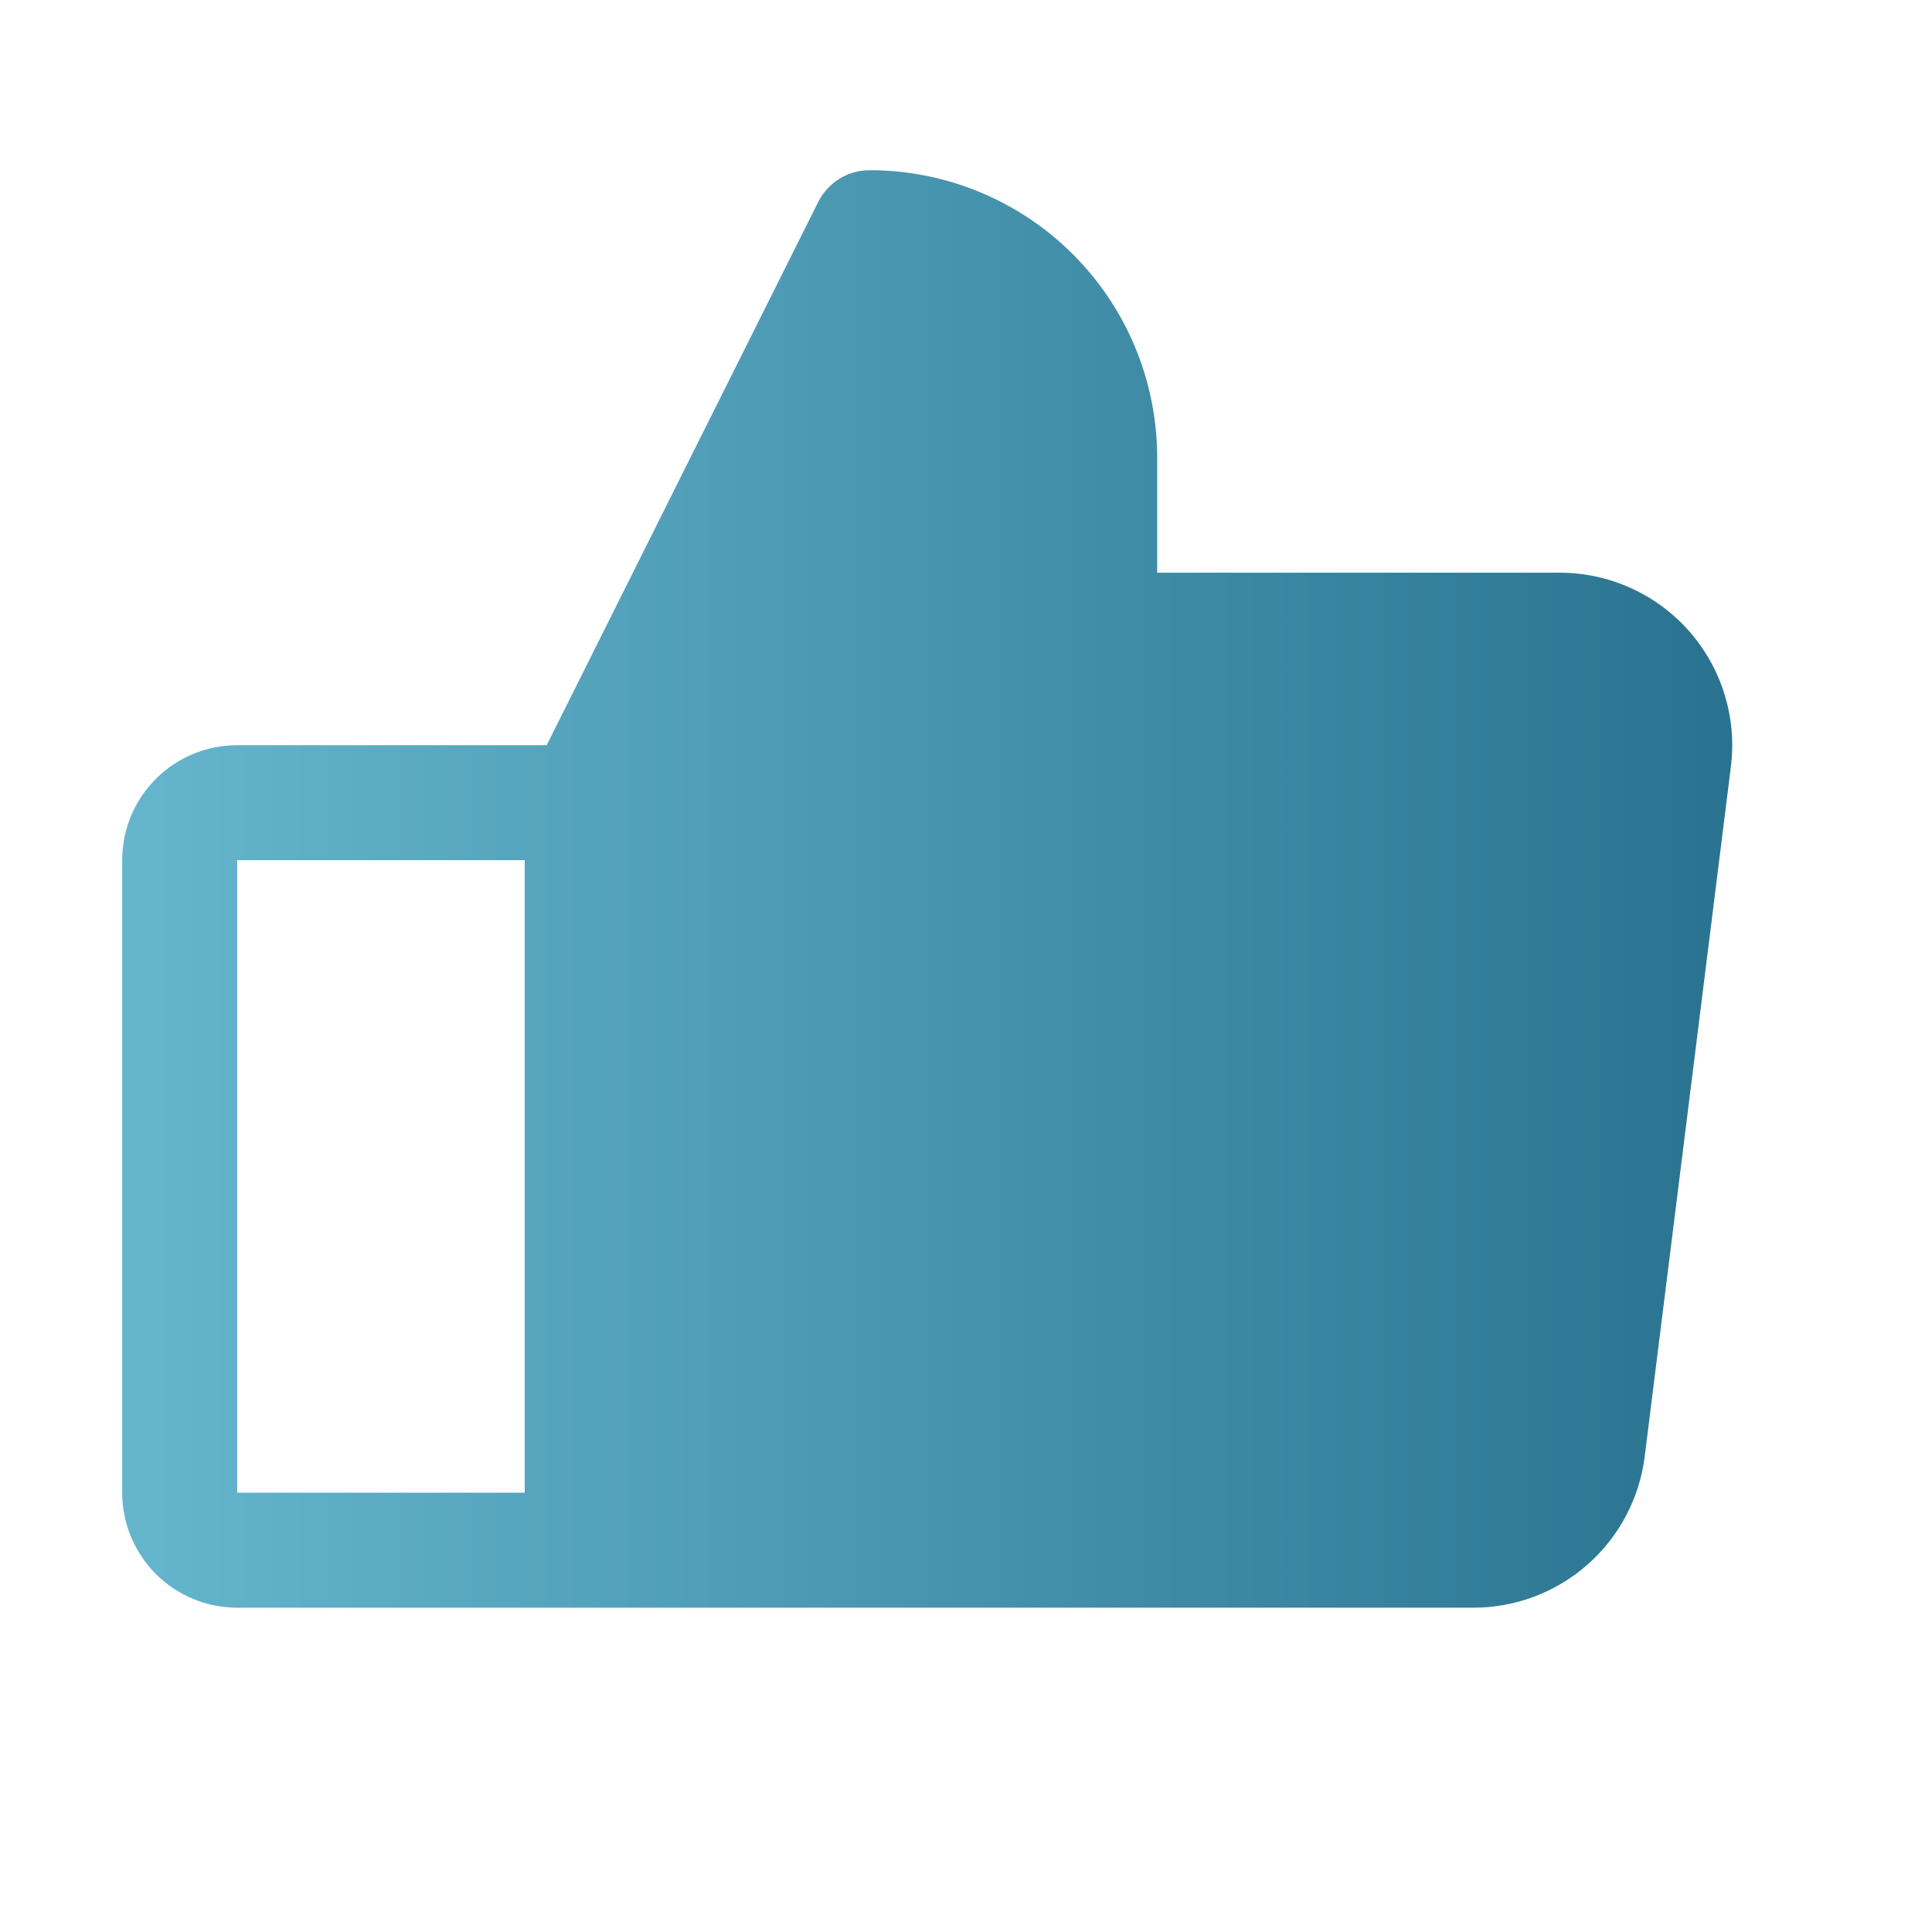 <svg width="21" height="21" viewBox="0 0 21 21" fill="none" xmlns="http://www.w3.org/2000/svg">
<path d="M18.359 6.859C18.183 6.66 17.967 6.5 17.724 6.391C17.482 6.281 17.219 6.225 16.953 6.225H12.578V4.975C12.578 4.146 12.249 3.351 11.663 2.765C11.077 2.179 10.282 1.85 9.453 1.85C9.337 1.85 9.223 1.882 9.124 1.943C9.026 2.004 8.946 2.091 8.894 2.195L5.942 8.1H2.578C2.247 8.1 1.929 8.231 1.694 8.466C1.46 8.7 1.328 9.018 1.328 9.35V16.225C1.328 16.556 1.46 16.874 1.694 17.109C1.929 17.343 2.247 17.475 2.578 17.475H16.016C16.472 17.475 16.914 17.308 17.256 17.006C17.599 16.704 17.82 16.287 17.877 15.834L18.814 8.334C18.847 8.07 18.824 7.802 18.745 7.548C18.667 7.293 18.535 7.059 18.359 6.859ZM2.578 9.35H5.703V16.225H2.578V9.35Z" fill="url(#paint0_linear_18175_24204)"/>
<defs>
<linearGradient id="paint0_linear_18175_24204" x1="1.328" y1="9.662" x2="18.829" y2="9.662" gradientUnits="userSpaceOnUse">
<stop stop-color="#65B6CD"/>
<stop offset="1" stop-color="#2A7390"/>
</linearGradient>
</defs>
</svg>
